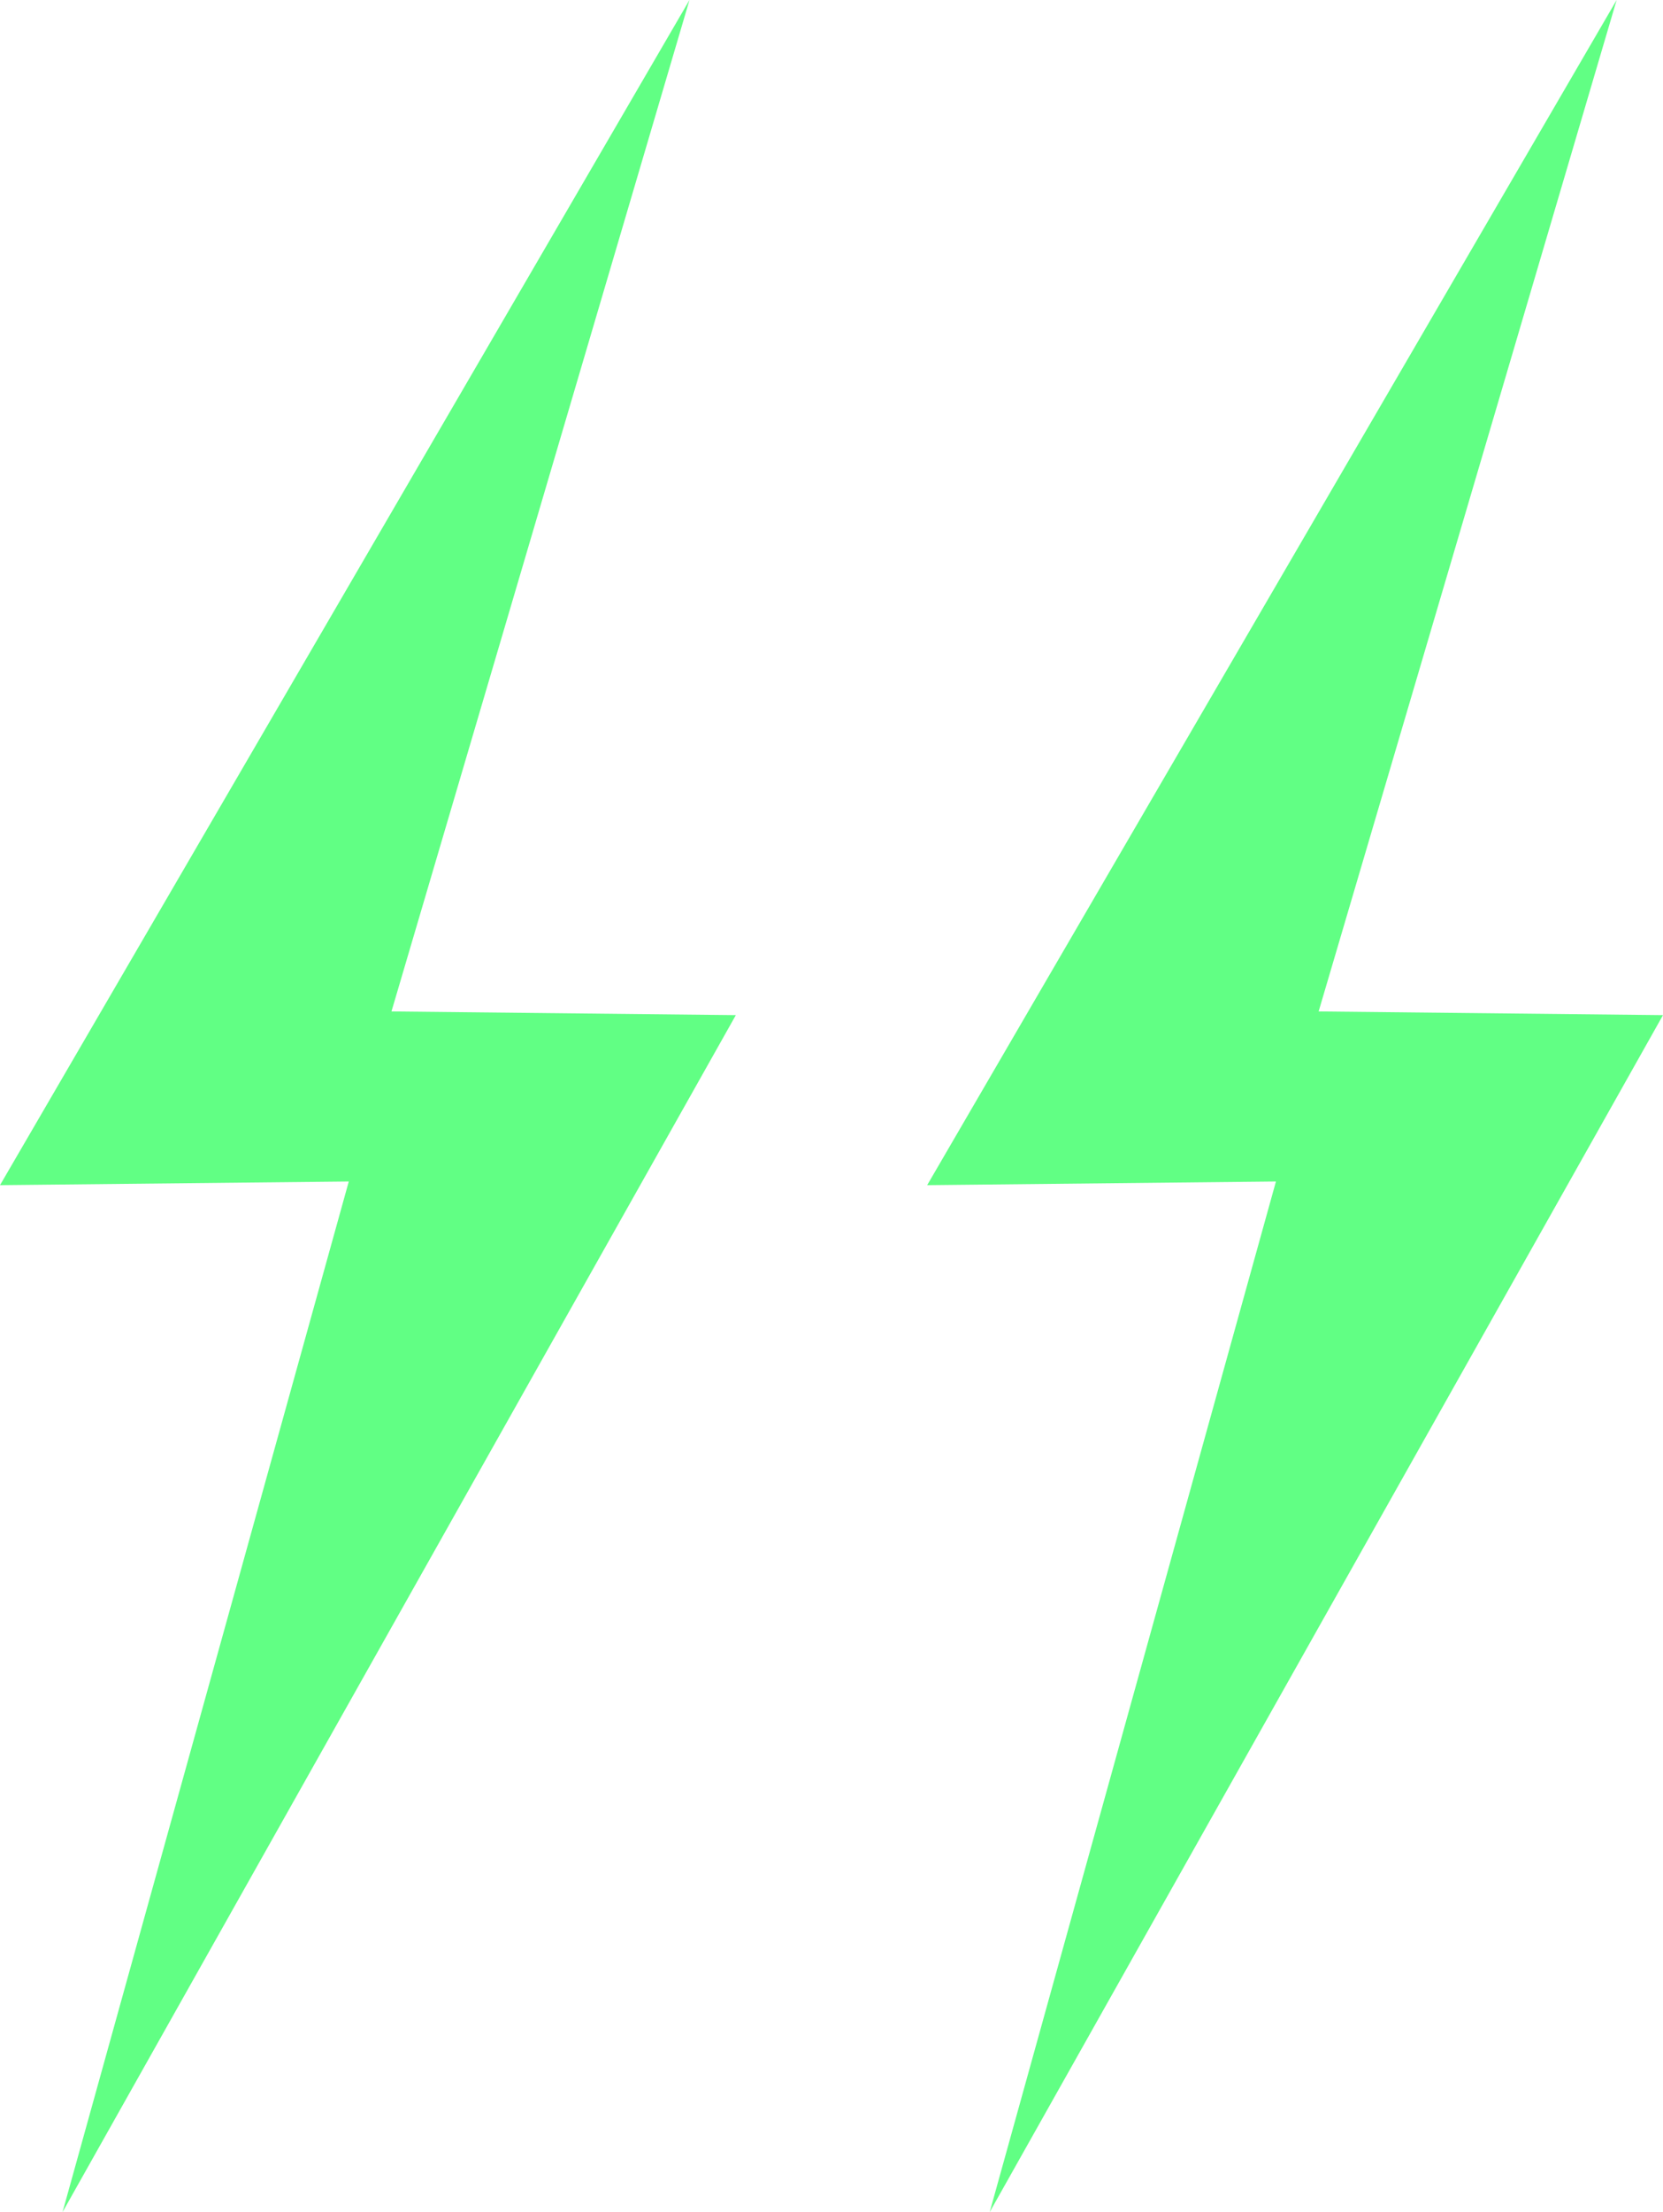<?xml version="1.0" encoding="UTF-8"?><svg id="b" xmlns="http://www.w3.org/2000/svg" viewBox="0 0 226 300.5"><g id="c"><g id="d"><path d="m93.7,0L0,161l47.4-.5L8.5,300.5l91.5-162.6-46.8-.5L93.7,0Z" fill="#61ff84"/></g><g id="e"><path d="m219.7,0l-93.7,161,47.4-.5-38.9,140,91.5-162.6-46.8-.5L219.7,0Z" fill="#61ff84"/></g></g></svg>